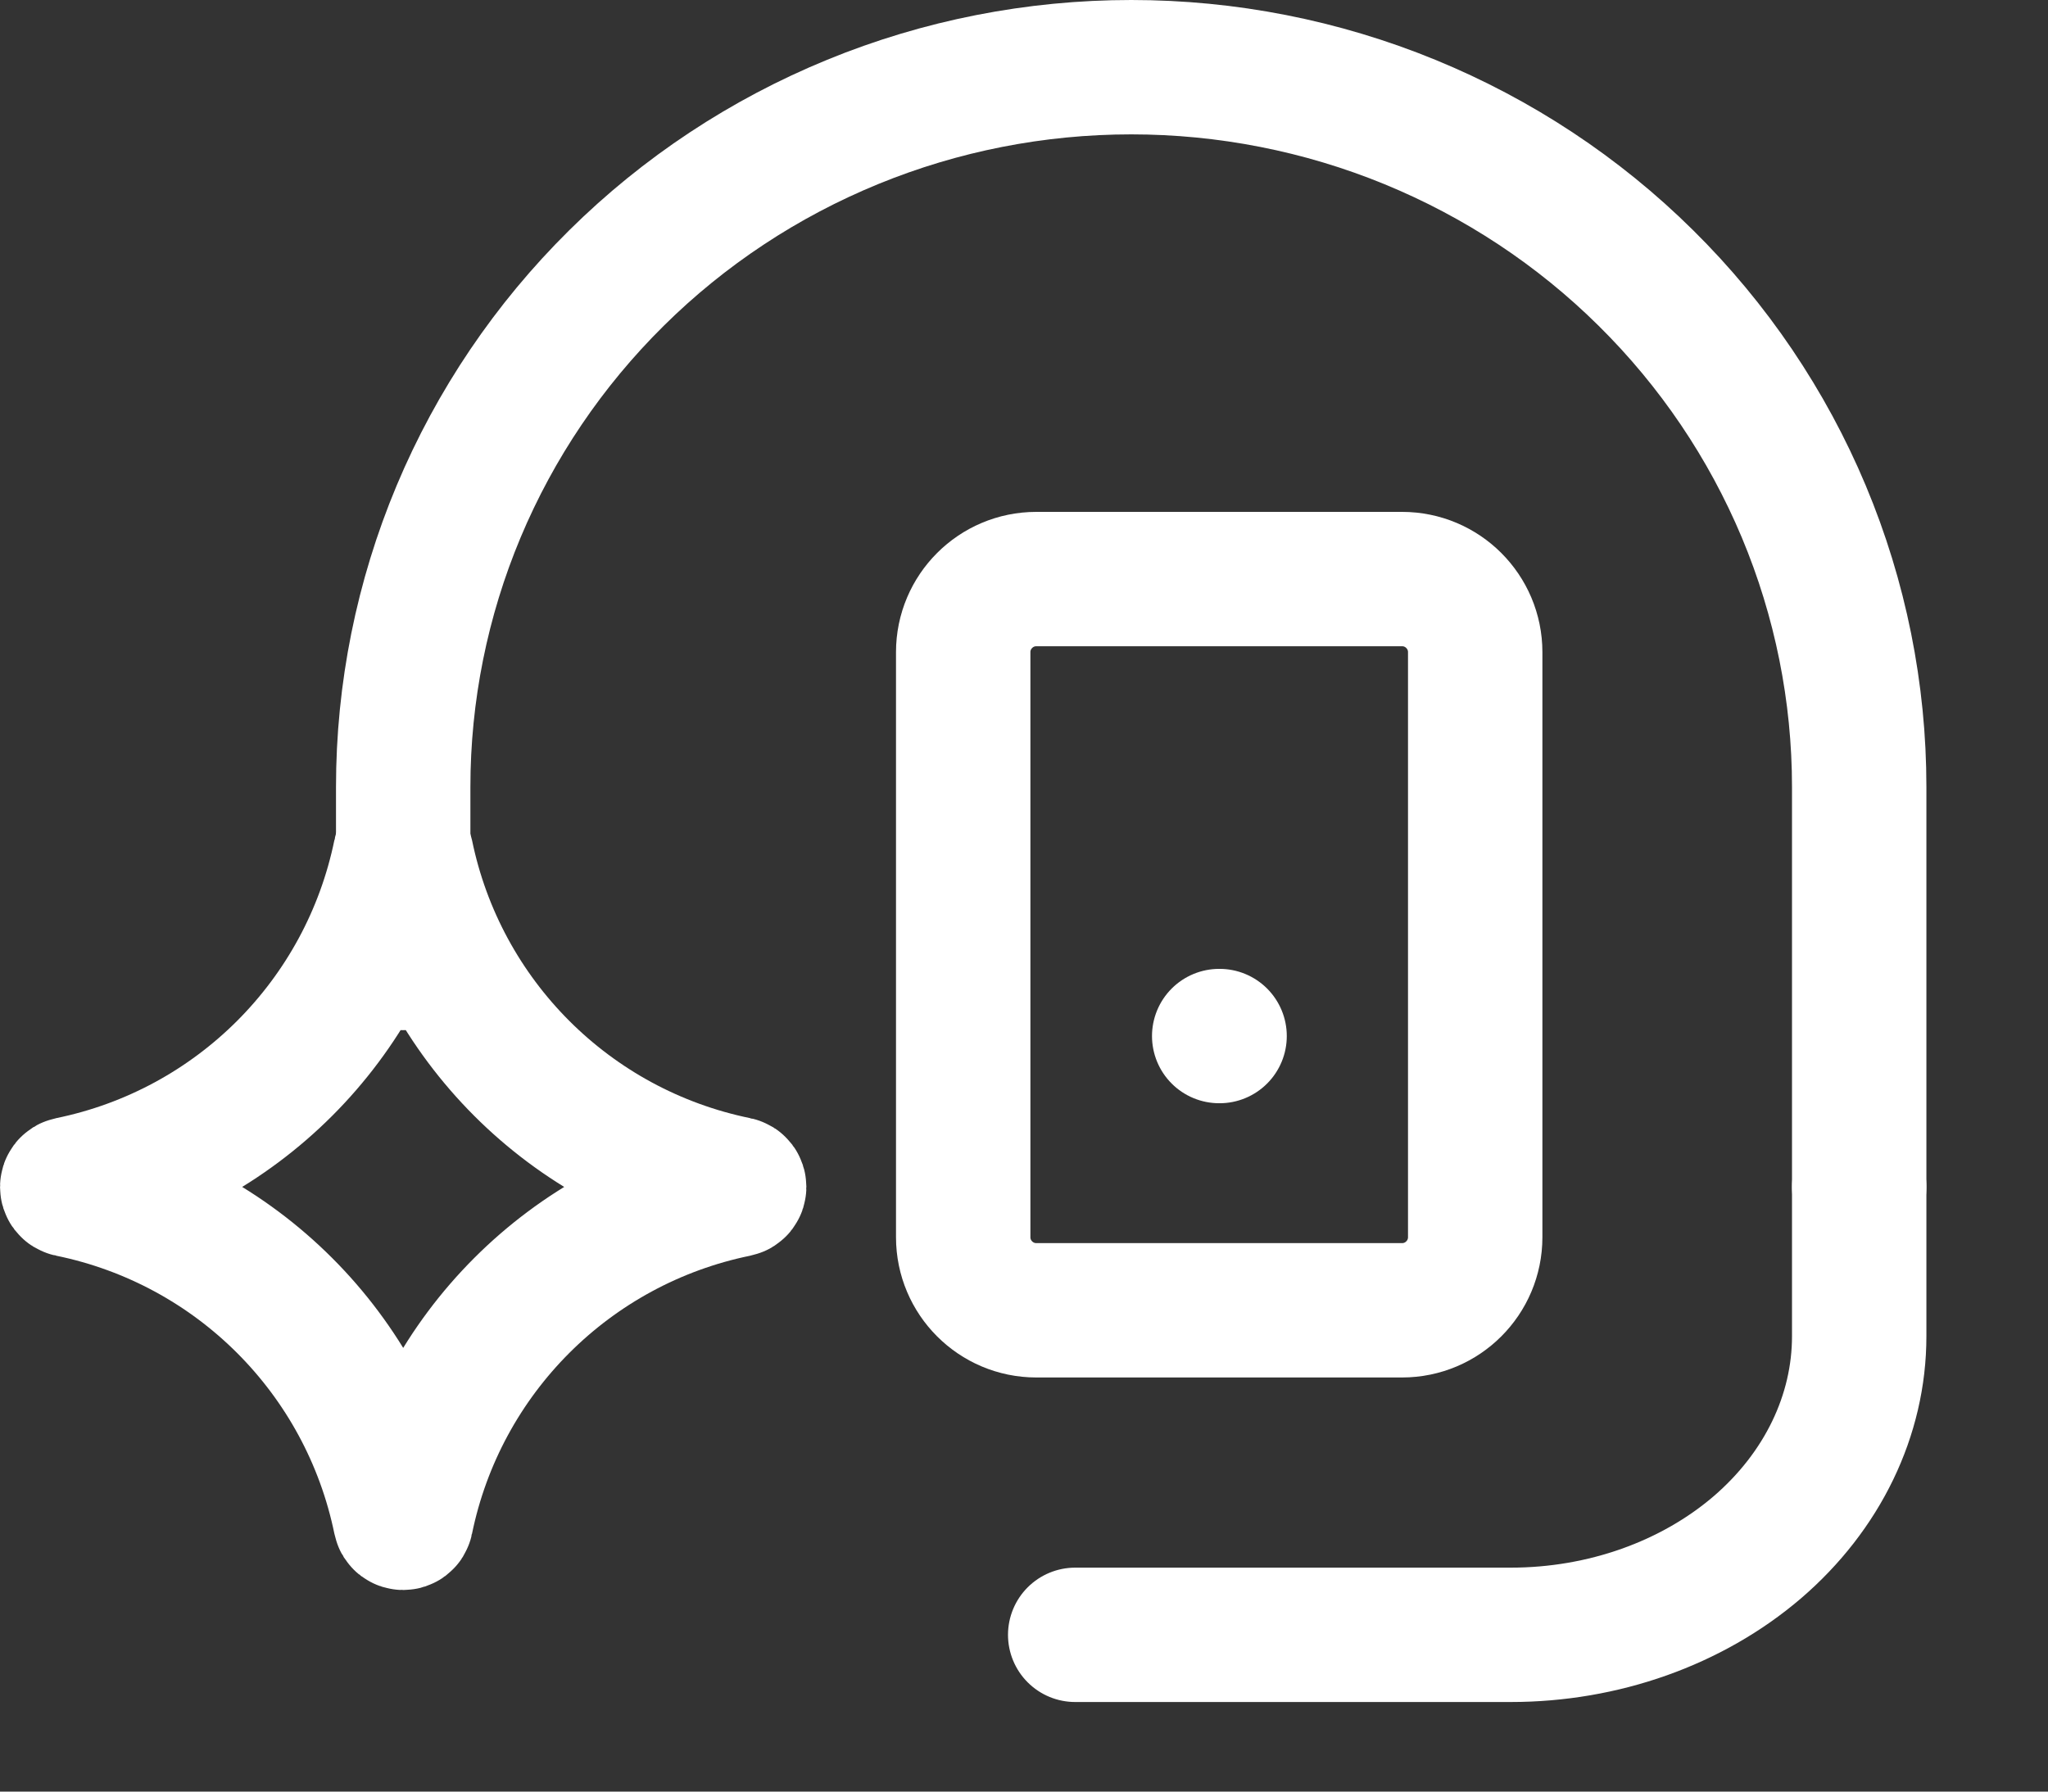 <svg width="16" height="14" viewBox="0 0 16 14" fill="none" xmlns="http://www.w3.org/2000/svg">
<rect x="0" y="0" width="16" height="14" fill="#333333" stroke="none"/>
<path d="M3.15 7.525L3.15 6.15C3.15 5.411 3.297 4.68 3.583 3.997C3.869 3.315 4.288 2.695 4.816 2.173C5.344 1.65 5.971 1.236 6.661 0.953C7.351 0.67 8.091 0.525 8.838 0.525C9.584 0.525 10.324 0.67 11.014 0.953C11.704 1.236 12.331 1.65 12.859 2.173C13.387 2.695 13.806 3.315 14.092 3.997C14.378 4.68 14.525 5.411 14.525 6.15V9.275" stroke="white" stroke-width="1.05" stroke-linecap="round" stroke-linejoin="round"/>
<path d="M14.525 9.275V10.442C14.525 11.06 14.238 11.654 13.728 12.092C13.217 12.529 12.525 12.775 11.803 12.775H8.4" stroke="white" stroke-width="1.05" stroke-linecap="round" stroke-linejoin="round"/>
<path d="M3.127 6.669C3.132 6.644 3.168 6.644 3.173 6.669C3.439 7.97 4.455 8.986 5.756 9.252C5.781 9.257 5.781 9.293 5.756 9.298C4.455 9.564 3.439 10.58 3.173 11.881C3.168 11.906 3.132 11.906 3.127 11.881C2.861 10.58 1.845 9.564 0.544 9.298C0.519 9.293 0.519 9.257 0.544 9.252C1.845 8.986 2.861 7.97 3.127 6.669Z" stroke="white" stroke-width="1.05" stroke-linecap="round" stroke-linejoin="round"/>
<path d="M10.954 4.525H8.096C7.781 4.525 7.525 4.781 7.525 5.096V9.668C7.525 9.983 7.781 10.239 8.096 10.239H10.954C11.269 10.239 11.525 9.983 11.525 9.668V5.096C11.525 4.781 11.269 4.525 10.954 4.525Z" stroke="white" stroke-width="1.05" stroke-linecap="round" stroke-linejoin="round"/>
<path d="M9.525 8.096H9.528" stroke="white" stroke-width="1.05" stroke-linecap="round" stroke-linejoin="round"/>
</svg>
